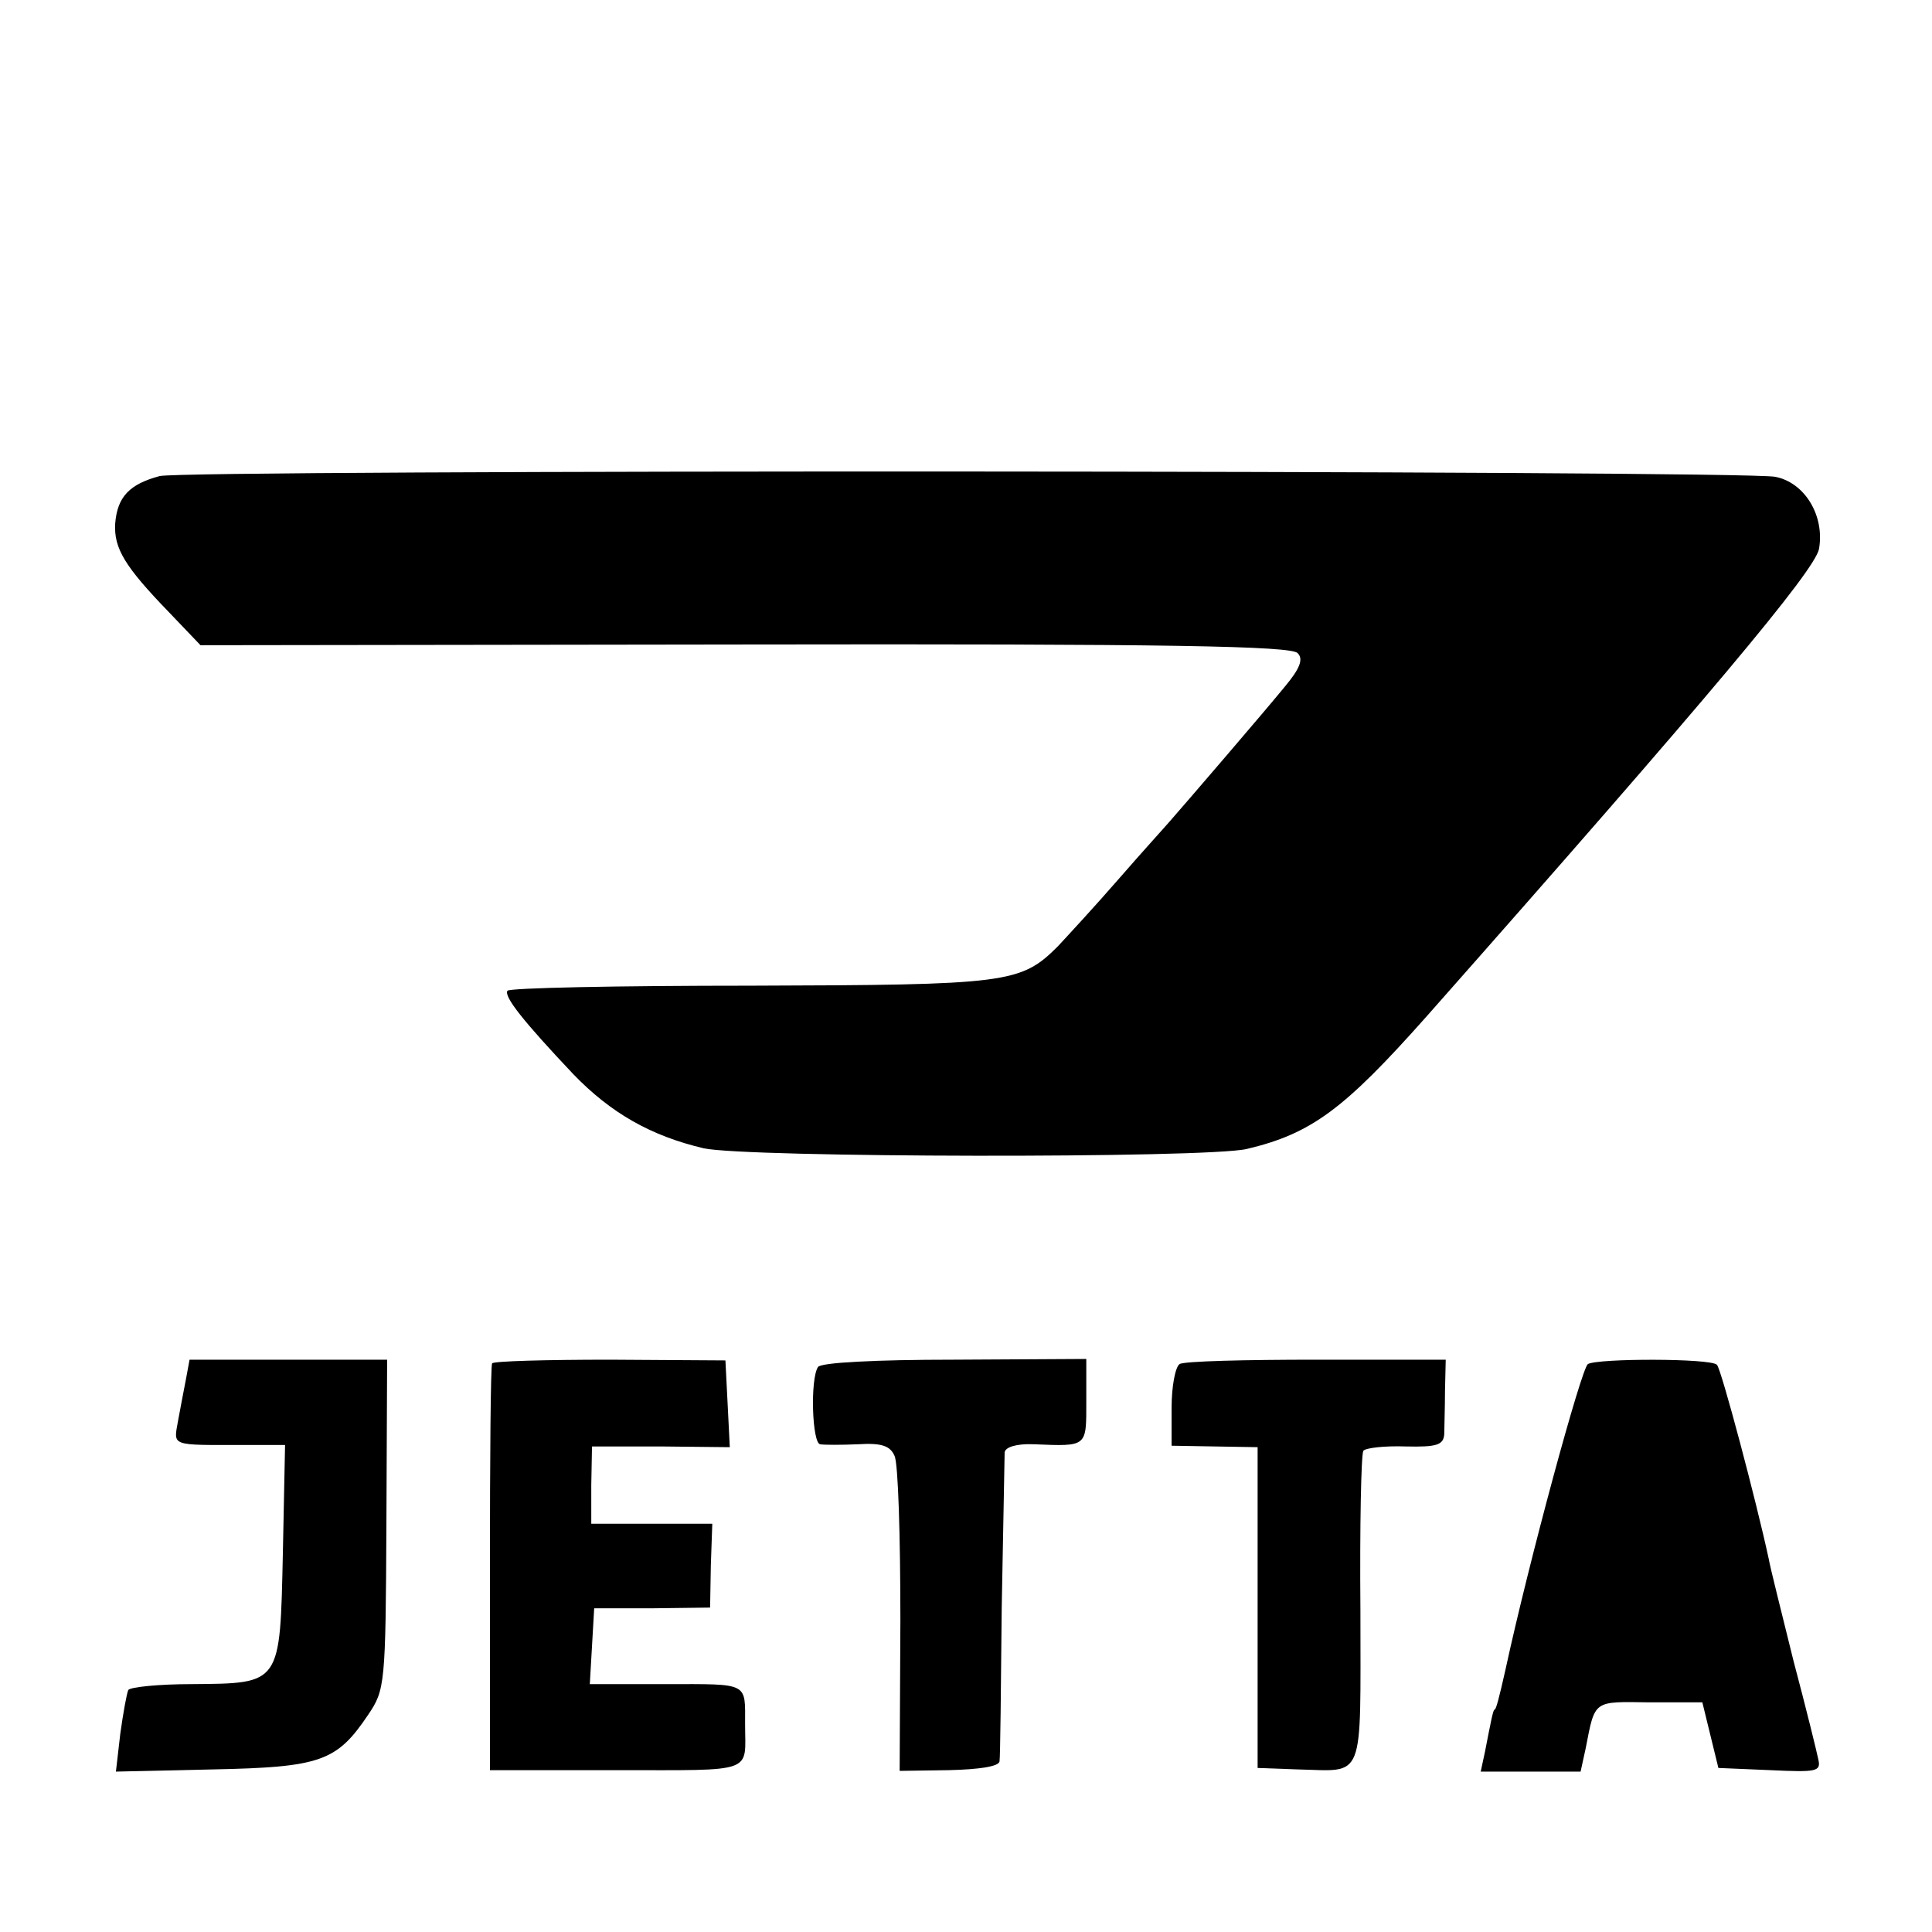 <?xml version="1.0" standalone="no"?>
<!DOCTYPE svg PUBLIC "-//W3C//DTD SVG 20010904//EN"
 "http://www.w3.org/TR/2001/REC-SVG-20010904/DTD/svg10.dtd">
<svg version="1.0" xmlns="http://www.w3.org/2000/svg"
 width="265pt" height="265pt" viewBox="0 0 265 265"
 preserveAspectRatio="xMidYMid meet">
<g transform="translate(0,265) scale(0.1,-0.1)"
fill="#000000" stroke="none">
<path d="M219 1997 c-41 -11 -58 -28 -61 -65 -2 -34 13 -59 74 -122 l43 -45
748 1 c578 1 750 -2 757 -12 8 -8 3 -21 -17 -45 -26 -32 -136 -160 -158 -185
-5 -6 -37 -41 -70 -79 -33 -38 -71 -79 -84 -93 -51 -51 -69 -53 -422 -54 -181
0 -331 -3 -333 -7 -5 -8 22 -42 90 -114 52 -54 107 -85 179 -102 58 -13 689
-14 745 -1 89 21 134 55 246 181 389 440 533 612 539 642 8 45 -19 91 -60 99
-48 9 -2182 10 -2216 1z"/>
<path d="M255 758 c-3 -16 -8 -41 -11 -58 -6 -34 -10 -32 89 -32 l58 0 -3
-148 c-4 -181 -2 -179 -125 -180 -45 0 -84 -4 -87 -8 -2 -4 -7 -31 -11 -60
l-6 -52 133 3 c148 3 170 11 213 75 23 34 24 41 25 261 l1 226 -135 0 -136 0
-5 -27z"/>
<path d="M675 780 c-2 -3 -3 -129 -3 -282 l0 -276 174 0 c192 0 176 -5 176 63
0 58 6 55 -108 55 l-105 0 3 52 3 52 79 0 80 1 1 58 2 57 -83 0 -83 0 0 53 1
53 94 0 95 -1 -3 60 -3 59 -158 1 c-88 0 -160 -2 -162 -5z"/>
<path d="M1122 775 c-11 -17 -8 -105 3 -106 5 -1 29 -1 52 0 32 2 44 -2 50
-16 5 -10 8 -111 8 -225 l-1 -207 68 1 c41 1 68 5 69 12 1 6 2 101 3 211 2
110 4 206 4 213 1 7 16 12 40 11 74 -3 72 -4 72 59 l0 58 -181 -1 c-110 0
-183 -4 -187 -10z"/>
<path d="M1618 779 c-6 -4 -11 -31 -11 -60 l0 -52 59 -1 59 -1 0 -220 0 -220
55 -2 c93 -2 86 -20 86 218 -1 116 1 214 4 219 3 4 29 7 58 6 43 -1 52 2 53
17 0 9 1 36 1 59 l1 43 -177 0 c-97 0 -182 -2 -188 -6z"/>
<path d="M2178 779 c-9 -6 -81 -271 -113 -419 -9 -40 -13 -55 -15 -55 -2 0 -5
-16 -13 -57 l-6 -28 69 0 68 0 7 32 c13 67 10 64 88 63 l72 0 11 -45 11 -45
71 -3 c64 -3 70 -2 66 15 -2 10 -17 71 -34 135 -16 65 -32 128 -34 140 -17 79
-65 260 -71 266 -8 9 -163 9 -177 1z"/>
</g>
</svg>
